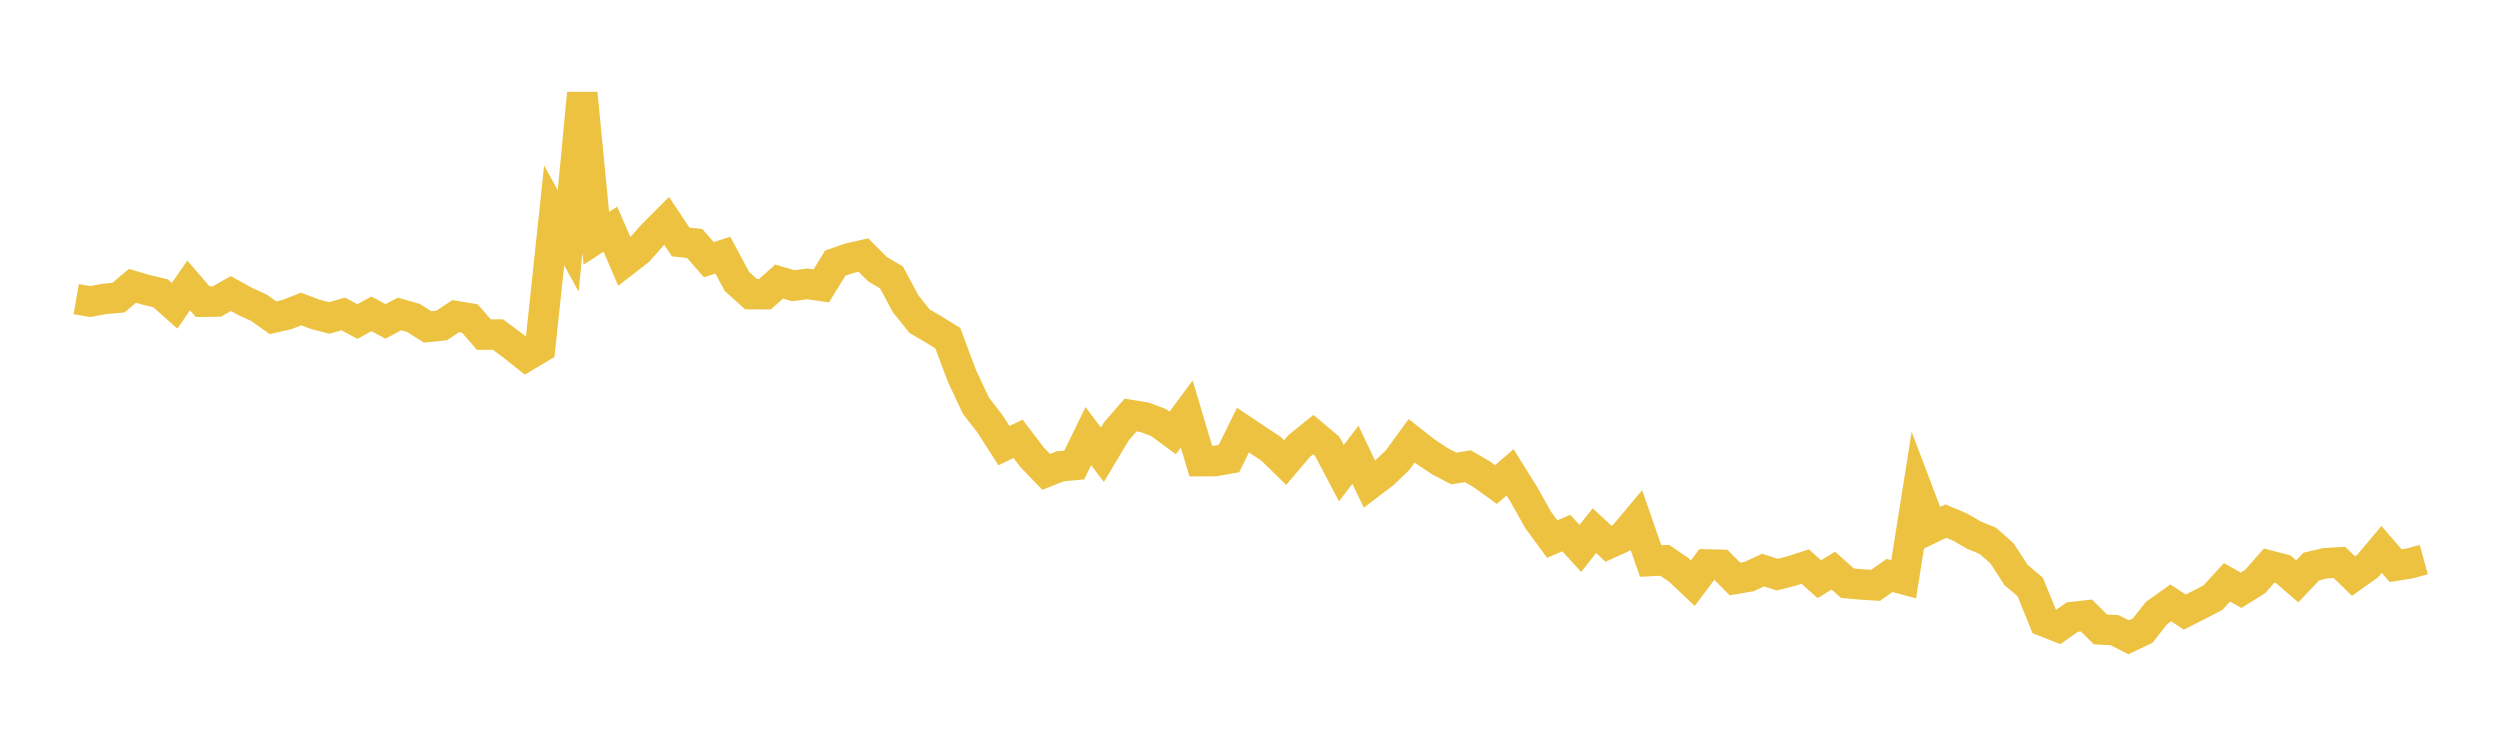 <svg width="164" height="48" xmlns="http://www.w3.org/2000/svg" xmlns:xlink="http://www.w3.org/1999/xlink"><path fill="none" stroke="rgb(237,194,64)" stroke-width="2" d="M5,19.623L5.922,19.783L6.844,19.606L7.766,19.529L8.689,18.75L9.611,19.02L10.533,19.239L11.455,20.058L12.377,18.725L13.299,19.791L14.222,19.781L15.144,19.258L16.066,19.767L16.988,20.19L17.91,20.845L18.832,20.633L19.754,20.27L20.677,20.619L21.599,20.858L22.521,20.596L23.443,21.092L24.365,20.588L25.287,21.085L26.21,20.596L27.132,20.859L28.054,21.447L28.976,21.351L29.898,20.737L30.82,20.888L31.743,21.949L32.665,21.947L33.587,22.629L34.509,23.365L35.431,22.816L36.353,14.132L37.275,15.81L38.198,6.117L39.12,15.631L40.042,15.035L40.964,17.166L41.886,16.452L42.808,15.413L43.731,14.489L44.653,15.873L45.575,15.976L46.497,17.035L47.419,16.738L48.341,18.461L49.263,19.295L50.186,19.299L51.108,18.47L52.03,18.743L52.952,18.624L53.874,18.754L54.796,17.259L55.719,16.943L56.641,16.731L57.563,17.656L58.485,18.202L59.407,19.924L60.329,21.076L61.251,21.612L62.174,22.184L63.096,24.646L64.018,26.61L64.94,27.804L65.862,29.236L66.784,28.786L67.707,29.999L68.629,30.956L69.551,30.589L70.473,30.505L71.395,28.609L72.317,29.832L73.24,28.29L74.162,27.227L75.084,27.375L76.006,27.722L76.928,28.402L77.85,27.159L78.772,30.25L79.695,30.245L80.617,30.085L81.539,28.214L82.461,28.83L83.383,29.442L84.305,30.344L85.228,29.256L86.15,28.513L87.072,29.287L87.994,31.038L88.916,29.835L89.838,31.766L90.76,31.065L91.683,30.182L92.605,28.917L93.527,29.637L94.449,30.252L95.371,30.735L96.293,30.584L97.216,31.121L98.138,31.785L99.06,30.985L99.982,32.465L100.904,34.109L101.826,35.364L102.749,34.968L103.671,35.977L104.593,34.812L105.515,35.666L106.437,35.247L107.359,34.149L108.281,36.8L109.204,36.757L110.126,37.383L111.048,38.254L111.97,37.03L112.892,37.051L113.814,37.981L114.737,37.823L115.659,37.398L116.581,37.696L117.503,37.465L118.425,37.166L119.347,37.996L120.269,37.43L121.192,38.257L122.114,38.341L123.036,38.399L123.958,37.75L124.88,37.998L125.802,32.193L126.725,34.63L127.647,34.184L128.569,34.57L129.491,35.103L130.413,35.484L131.335,36.306L132.257,37.722L133.18,38.504L134.102,40.768L135.024,41.129L135.946,40.479L136.868,40.376L137.79,41.291L138.713,41.34L139.635,41.806L140.557,41.368L141.479,40.203L142.401,39.55L143.323,40.151L144.246,39.684L145.168,39.206L146.09,38.199L147.012,38.722L147.934,38.147L148.856,37.103L149.778,37.341L150.701,38.135L151.623,37.164L152.545,36.948L153.467,36.894L154.389,37.79L155.311,37.139L156.234,36.043L157.156,37.107L158.078,36.961L159,36.707"></path></svg>